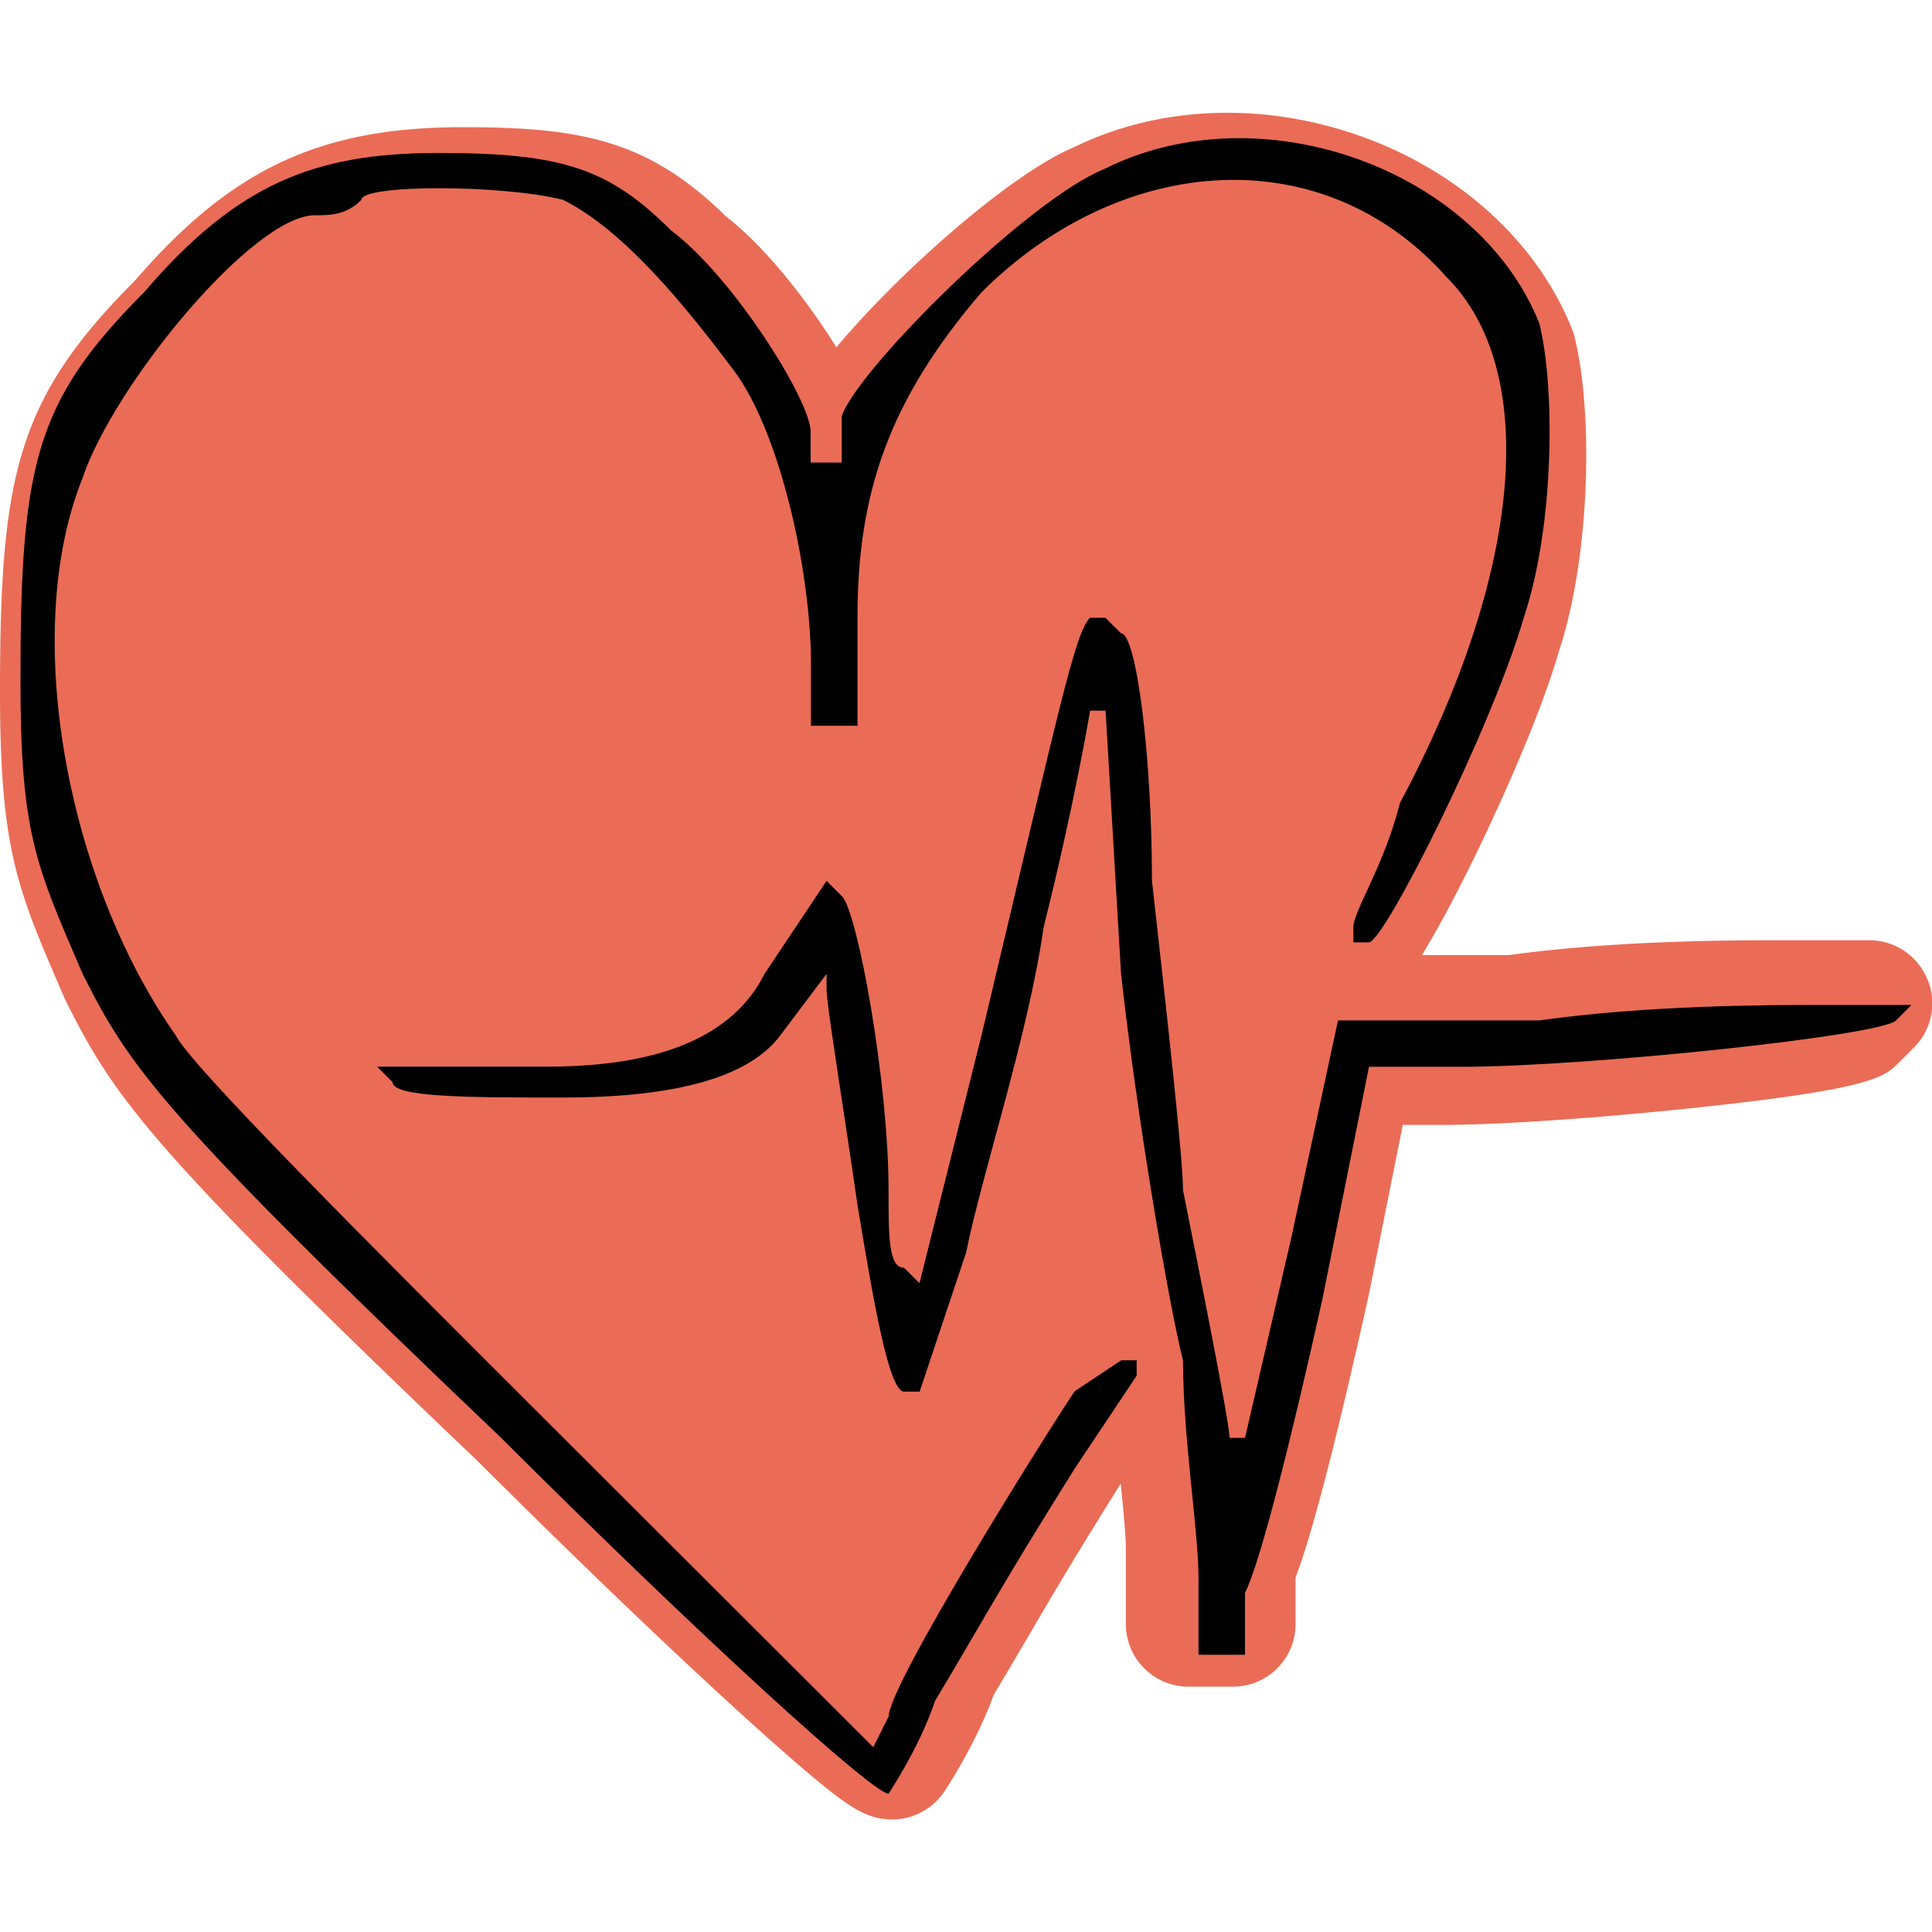 <?xml version="1.0" encoding="utf-8"?>
<svg xmlns="http://www.w3.org/2000/svg" id="uuid-0afa609f-1df6-4de4-bc43-b46ec93d5f7a" data-name="Layer 1" viewBox="0 0 120 120">
  <path fill="#ea6c56" d="M119.7 60.8c-.6-1.45-2.02-2.4-3.6-2.4h-5.52c-2.8 0-10.19 0-16.83.92h-5.43c.18-.29.35-.58.51-.86.81-1.38 1.81-3.29 2.83-5.38.88-1.81 3.84-8.05 5.16-12.6 2-6.06 2.12-14.97.98-19.54-.04-.17-.1-.34-.16-.5-2.1-5.25-6.71-9.55-12.63-11.8-6.2-2.35-12.88-2.16-18.34.52-3.86 1.63-10.71 7.63-14.72 12.41-.21-.33-.43-.68-.67-1.04-1.19-1.78-3.55-5.03-6.19-7.09C40.26 8.7 36.11 7.9 28.73 7.9c-8.82 0-14.35 2.58-20.33 9.51C1.05 24.77 0 29.51 0 43c0 9.69 1.09 12.23 3.74 18.38l.26.6c.03.07.06.14.1.21 2.99 5.96 5.07 9.03 25.6 28.59 5.66 5.65 11.25 11.02 15.73 15.12 2.13 1.95 3.88 3.49 5.2 4.59 2.07 1.71 3.21 2.52 4.78 2.52 1.3 0 2.52-.65 3.24-1.73.21-.31 1.99-3.02 3.07-6.01.84-1.39 1.51-2.55 2.17-3.67 1.37-2.34 2.79-4.77 5.72-9.45.17 1.65.32 3.19.32 4.13v4.59c0 2.15 1.74 3.89 3.89 3.89h2.76c2.15 0 3.89-1.74 3.89-3.89v-2.89c1.02-2.66 2.53-8.49 4.51-17.38 0-.03.01-.05.02-.08l2.13-10.65h2.33c4.26 0 10.9-.54 15.7-1.05 11.15-1.18 11.88-1.91 12.8-2.84l.92-.92a3.865 3.865 0 0 0 .84-4.23Z"/>
  <path d="m83.11 63.35-2.89 13.46-2.89 12.5h-.96c0-.96-1.93-10.57-2.89-15.38 0-1.92-.96-10.57-1.93-19.22 0-7.69-.96-15.38-1.93-15.38l-.96-.96h-.96c-.96.96-1.93 5.77-6.74 25.95L57.11 79.7l-.96-.96c-.96 0-.96-1.92-.96-4.81 0-6.73-1.93-17.3-2.89-18.26l-.96-.96-3.85 5.77q-2.89 5.77-13.48 5.77H23.42l.96.96c0 .96 4.81.96 10.59.96q10.59 0 13.48-3.84l2.89-3.84v.96c0 .96.96 6.73 1.93 13.46.96 5.77 1.93 11.53 2.89 11.53h.96l2.89-8.65c.96-4.81 3.85-13.46 4.81-20.19 1.93-7.69 2.89-13.46 2.89-13.46h.96l.96 16.34c.96 8.65 2.89 20.19 3.85 24.03 0 4.81.96 10.57.96 13.46v4.81h2.89v-3.84c.96-1.92 2.89-9.61 4.81-18.26l2.89-14.42h5.78c7.7 0 26-1.92 26.96-2.88l.96-.96h-5.78c-2.89 0-10.59 0-17.33.96H83.1Z"/>
  <path d="M31.12 89.3c12.52 12.5 23.11 22.11 24.07 22.11 0 0 1.93-2.88 2.89-5.77 2.89-4.81 3.85-6.73 8.67-14.42l3.85-5.77v-.96h-.96l-2.89 1.92c-1.93 2.88-11.55 18.26-11.55 20.19l-.96 1.92-20.22-20.19C22.47 76.8 11.88 66.22 10.91 64.3c-6.75-9.6-9.64-24.98-5.79-34.59 1.93-5.77 10.59-16.34 14.44-16.34.96 0 1.93 0 2.89-.96 0-.96 8.67-.96 12.52 0 3.85 1.92 7.7 6.73 10.59 10.57 2.89 3.84 4.81 12.5 4.81 18.26v3.84h2.89v-6.73c0-7.69 1.93-13.46 7.7-20.19 8.67-8.65 21.18-9.61 28.88-.96 5.78 5.77 4.81 18.26-2.89 32.68-.96 3.84-2.89 6.73-2.89 7.69v.96h.96c.96 0 7.7-13.46 9.63-20.19 1.93-5.77 1.93-14.42.96-18.26-3.85-9.61-17.33-14.42-26.96-9.61-4.81 1.92-15.4 12.5-16.37 15.38v2.88h-1.93v-1.92c0-1.92-4.81-9.61-8.67-12.5-3.85-3.84-6.74-4.81-14.44-4.81s-12.52 1.92-18.29 8.65C2.23 24.9 1.27 28.75 1.27 42.2c0 9.61.96 11.53 3.85 18.26 2.89 5.77 4.81 8.65 26 28.84Z"/>
</svg>